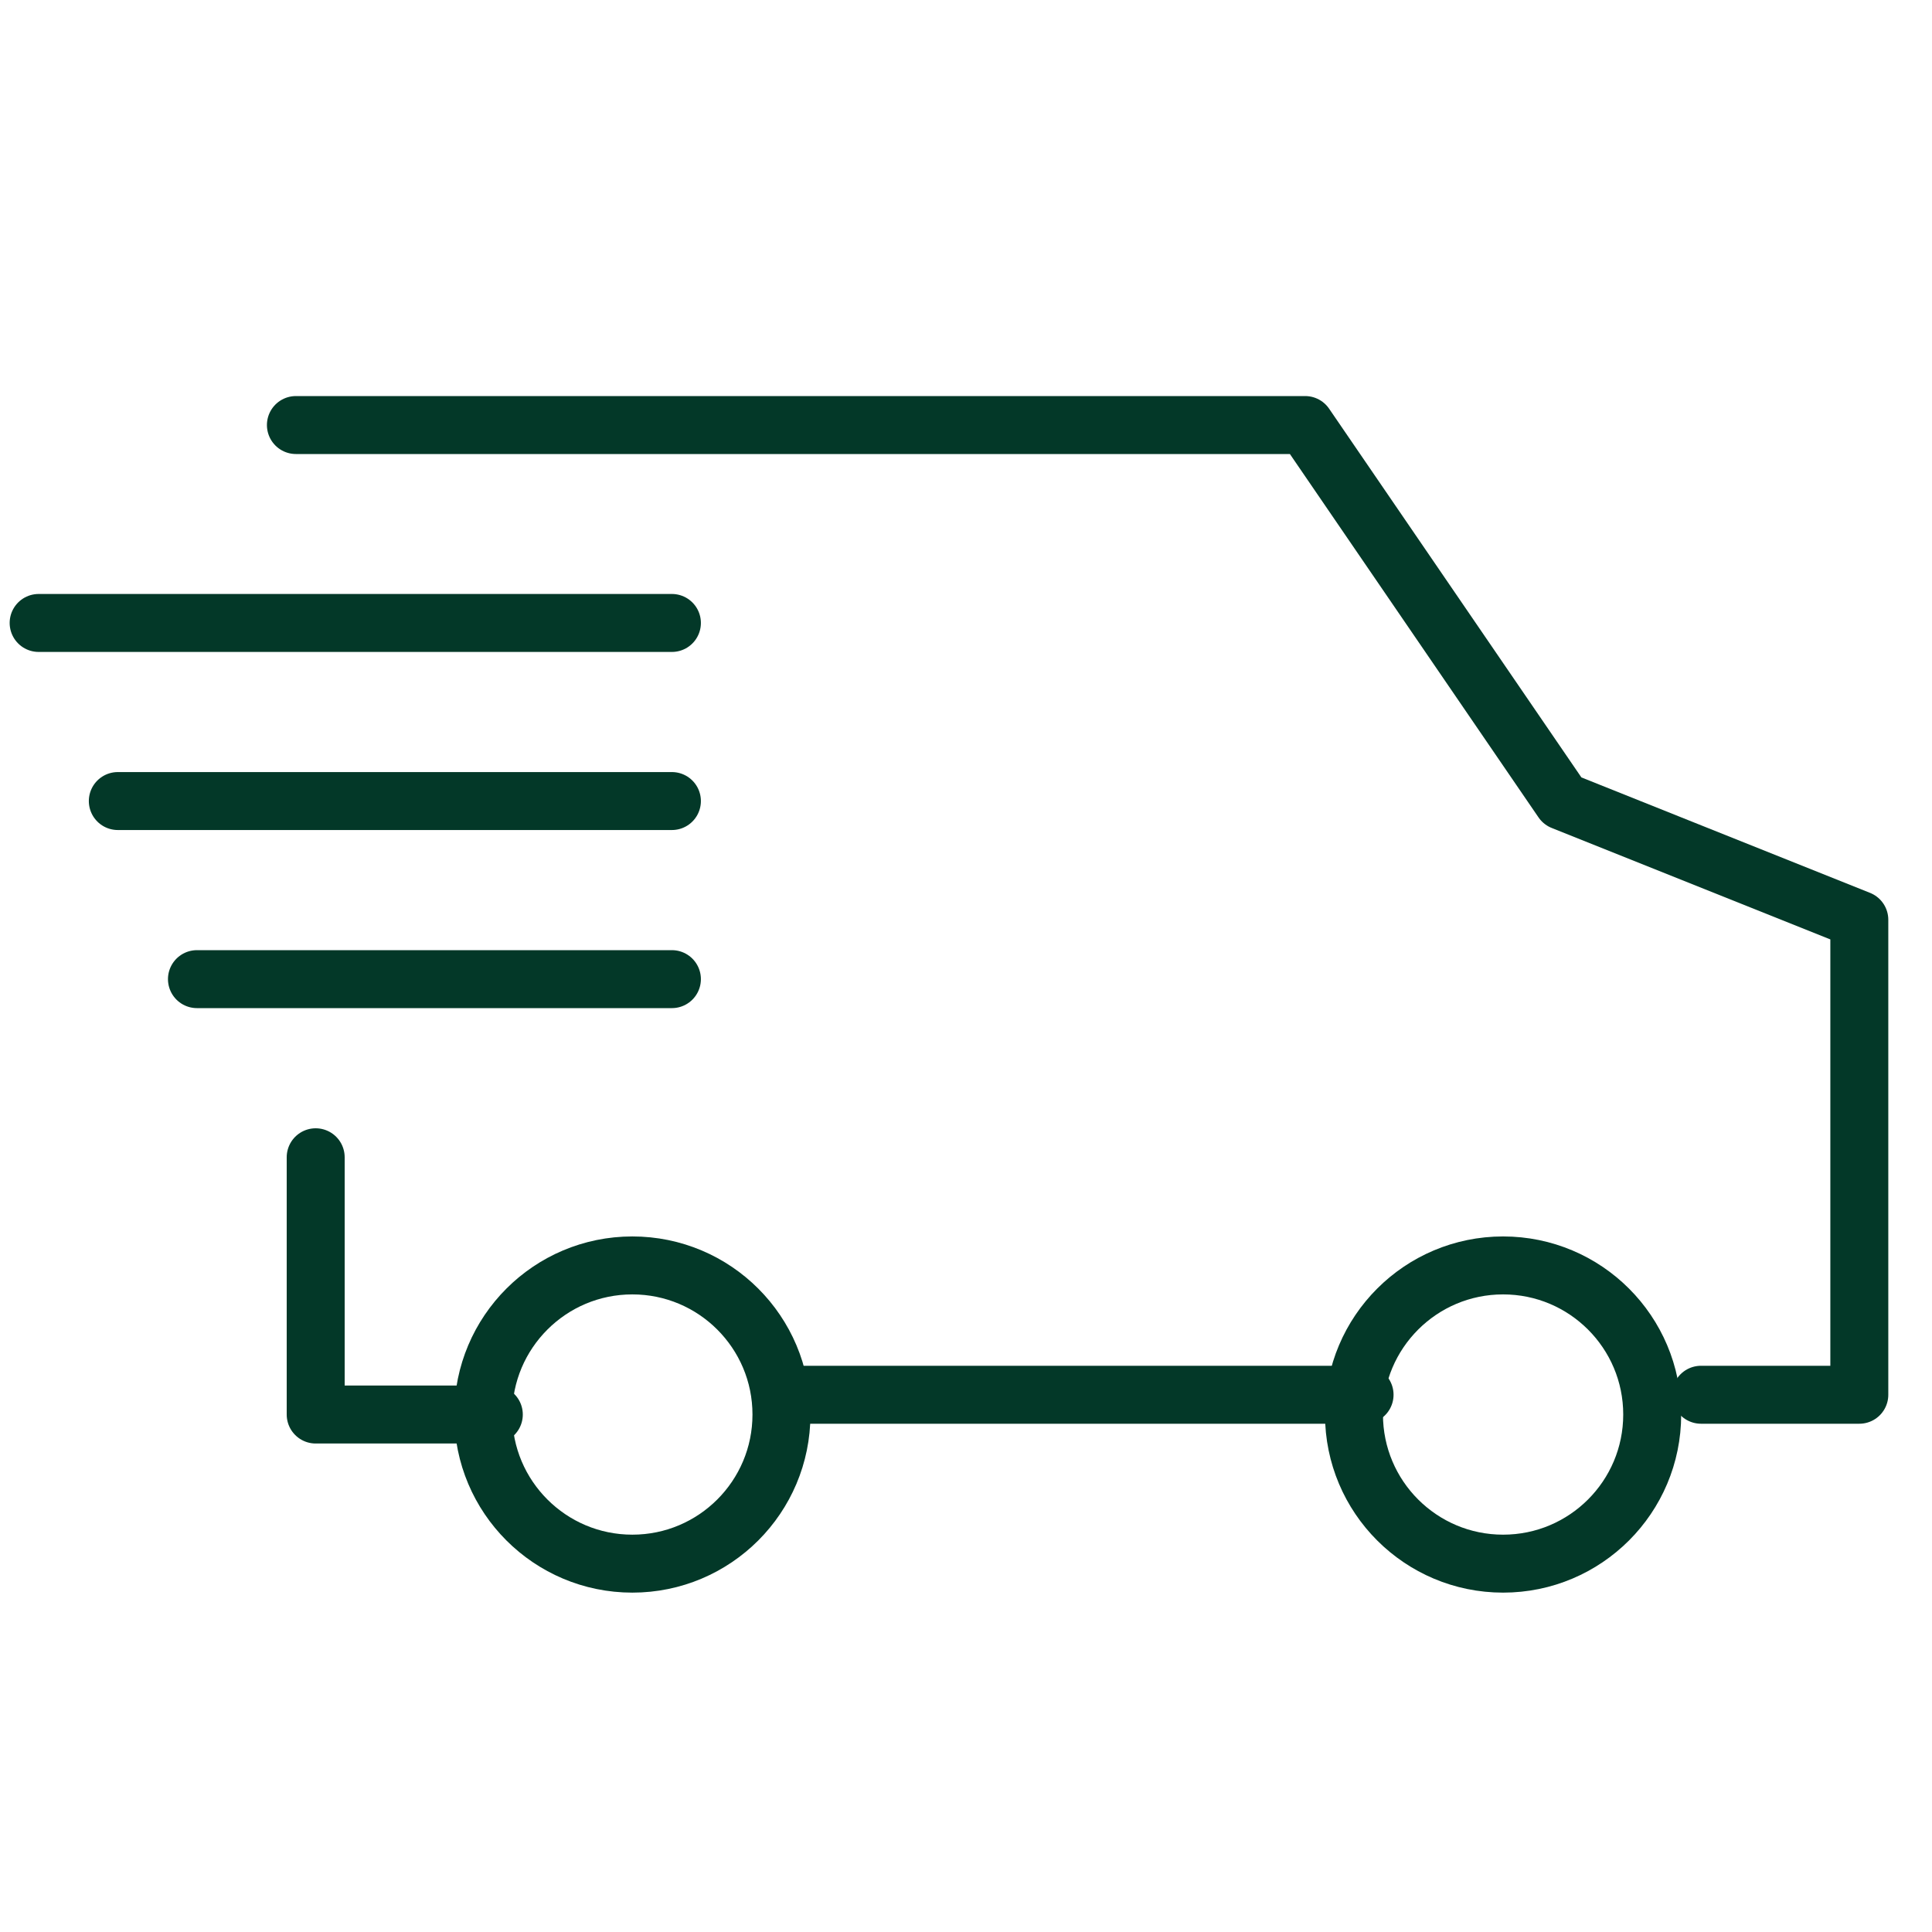 <svg xmlns="http://www.w3.org/2000/svg" fill="none" viewBox="0 0 50 50" height="50" width="50">
<path stroke-linejoin="round" stroke-linecap="round" stroke-width="1.5" stroke="#033828" d="M7.658 11H33.778L40.436 20.731L48.119 23.804V36.096H44.022"></path>
<circle stroke-linejoin="round" stroke-linecap="round" stroke-width="1.5" stroke="#033828" r="3.859" cy="36.608" cx="38.9"></circle>
<circle stroke-linejoin="round" stroke-linecap="round" stroke-width="1.5" stroke="#033828" r="3.859" cy="36.608" cx="16.365"></circle>
<path stroke-linejoin="round" stroke-linecap="round" stroke-width="1.5" stroke="#033828" d="M35.315 36.096H20.462"></path>
<path stroke-linejoin="round" stroke-linecap="round" stroke-width="1.5" stroke="#033828" d="M12.78 36.608H8.17V29.95"></path>
<path stroke-linejoin="round" stroke-linecap="round" stroke-width="1.5" stroke="#033828" d="M17.389 25.34H5.097"></path>
<path stroke-linejoin="round" stroke-linecap="round" stroke-width="1.5" stroke="#033828" d="M17.389 20.731H3.049"></path>
<path stroke-linejoin="round" stroke-linecap="round" stroke-width="1.5" stroke="#033828" d="M17.389 16.122H1"></path>
</svg>
